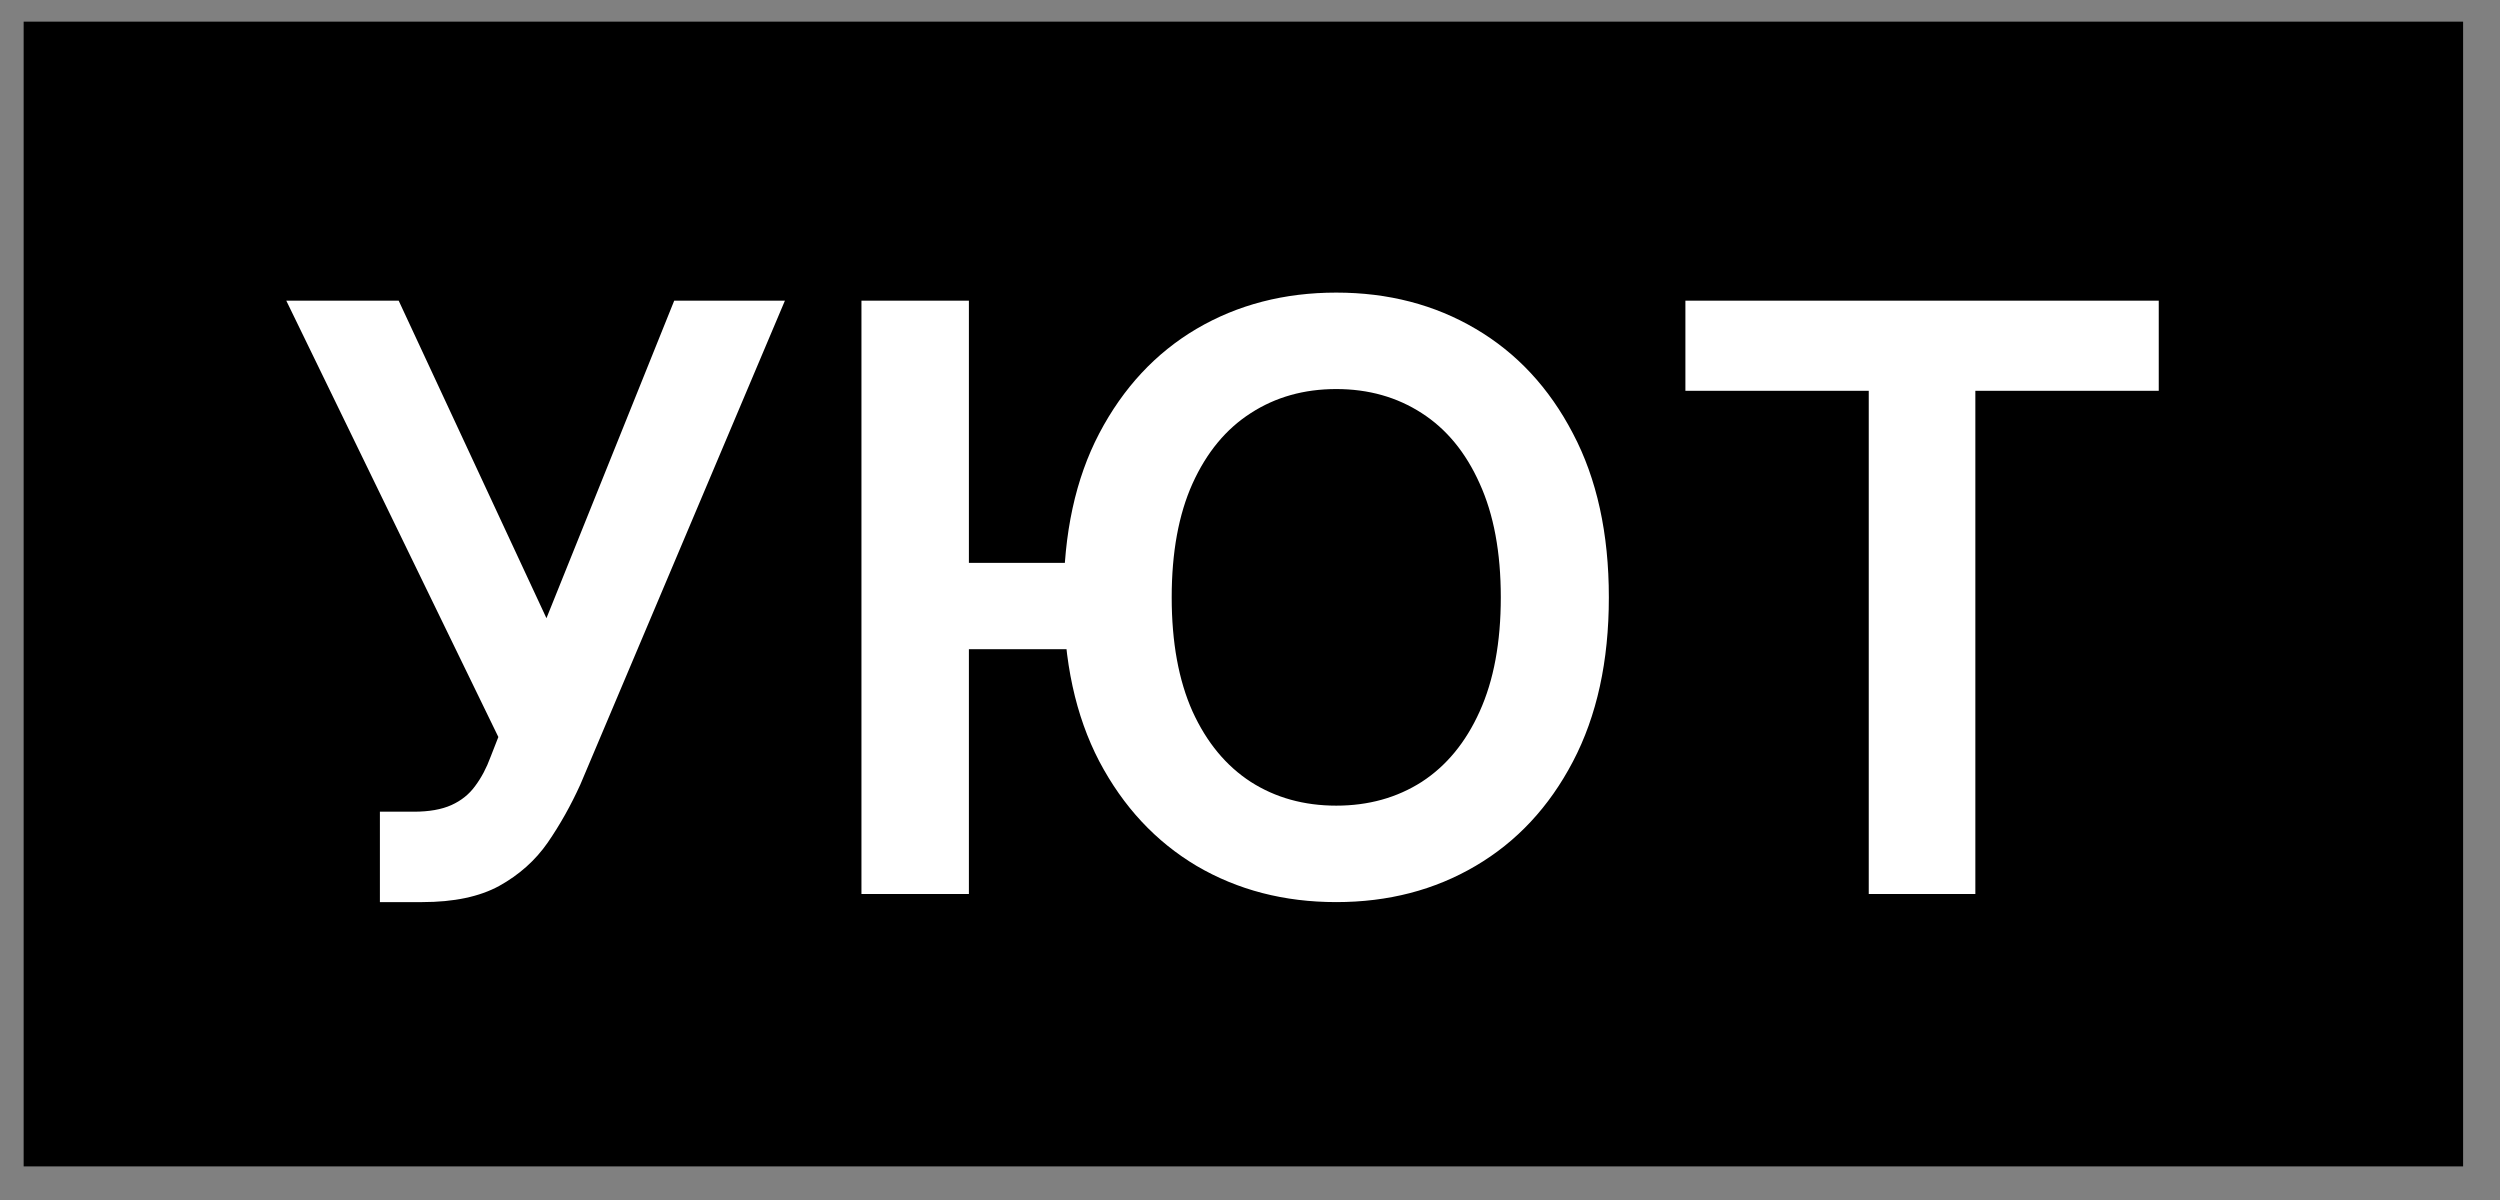 <?xml version="1.0" encoding="UTF-8"?> <svg xmlns="http://www.w3.org/2000/svg" width="50" height="24" viewBox="0 0 50 24" fill="none"><rect x="0" y="0" width="50" height="24" fill="#808080" stroke="none"/> <rect width="48.789" height="22.895" transform="translate(0.473 0.433)" fill="black"></rect> <path d="M7.598 18.042V16.234H8.276C8.581 16.234 8.832 16.19 9.029 16.101C9.226 16.012 9.384 15.885 9.504 15.719C9.628 15.553 9.73 15.36 9.811 15.139L9.967 14.74L5.726 6.014H7.974L10.929 12.364L13.484 6.014H15.698L11.607 15.69C11.418 16.107 11.2 16.495 10.953 16.854C10.705 17.21 10.383 17.497 9.985 17.718C9.591 17.934 9.077 18.042 8.444 18.042H7.598ZM19.378 6.014V17.88H17.229V6.014H19.378ZM21.945 11.258V12.984H18.208V11.258H21.945ZM32.177 11.947C32.177 13.226 31.937 14.32 31.458 15.232C30.983 16.14 30.334 16.835 29.512 17.318C28.693 17.801 27.764 18.042 26.725 18.042C25.686 18.042 24.755 17.801 23.932 17.318C23.113 16.831 22.464 16.134 21.985 15.226C21.51 14.315 21.273 13.222 21.273 11.947C21.273 10.668 21.51 9.575 21.985 8.668C22.464 7.756 23.113 7.059 23.932 6.576C24.755 6.093 25.686 5.852 26.725 5.852C27.764 5.852 28.693 6.093 29.512 6.576C30.334 7.059 30.983 7.756 31.458 8.668C31.937 9.575 32.177 10.668 32.177 11.947ZM30.016 11.947C30.016 11.047 29.875 10.288 29.593 9.67C29.315 9.048 28.928 8.579 28.434 8.262C27.939 7.942 27.37 7.781 26.725 7.781C26.08 7.781 25.51 7.942 25.016 8.262C24.521 8.579 24.133 9.048 23.851 9.67C23.573 10.288 23.434 11.047 23.434 11.947C23.434 12.847 23.573 13.608 23.851 14.23C24.133 14.848 24.521 15.317 25.016 15.638C25.51 15.954 26.08 16.113 26.725 16.113C27.37 16.113 27.939 15.954 28.434 15.638C28.928 15.317 29.315 14.848 29.593 14.23C29.875 13.608 30.016 12.847 30.016 11.947ZM33.708 7.816V6.014H43.175V7.816H39.507V17.88H37.375V7.816H33.708Z" fill="white"></path> </svg> 